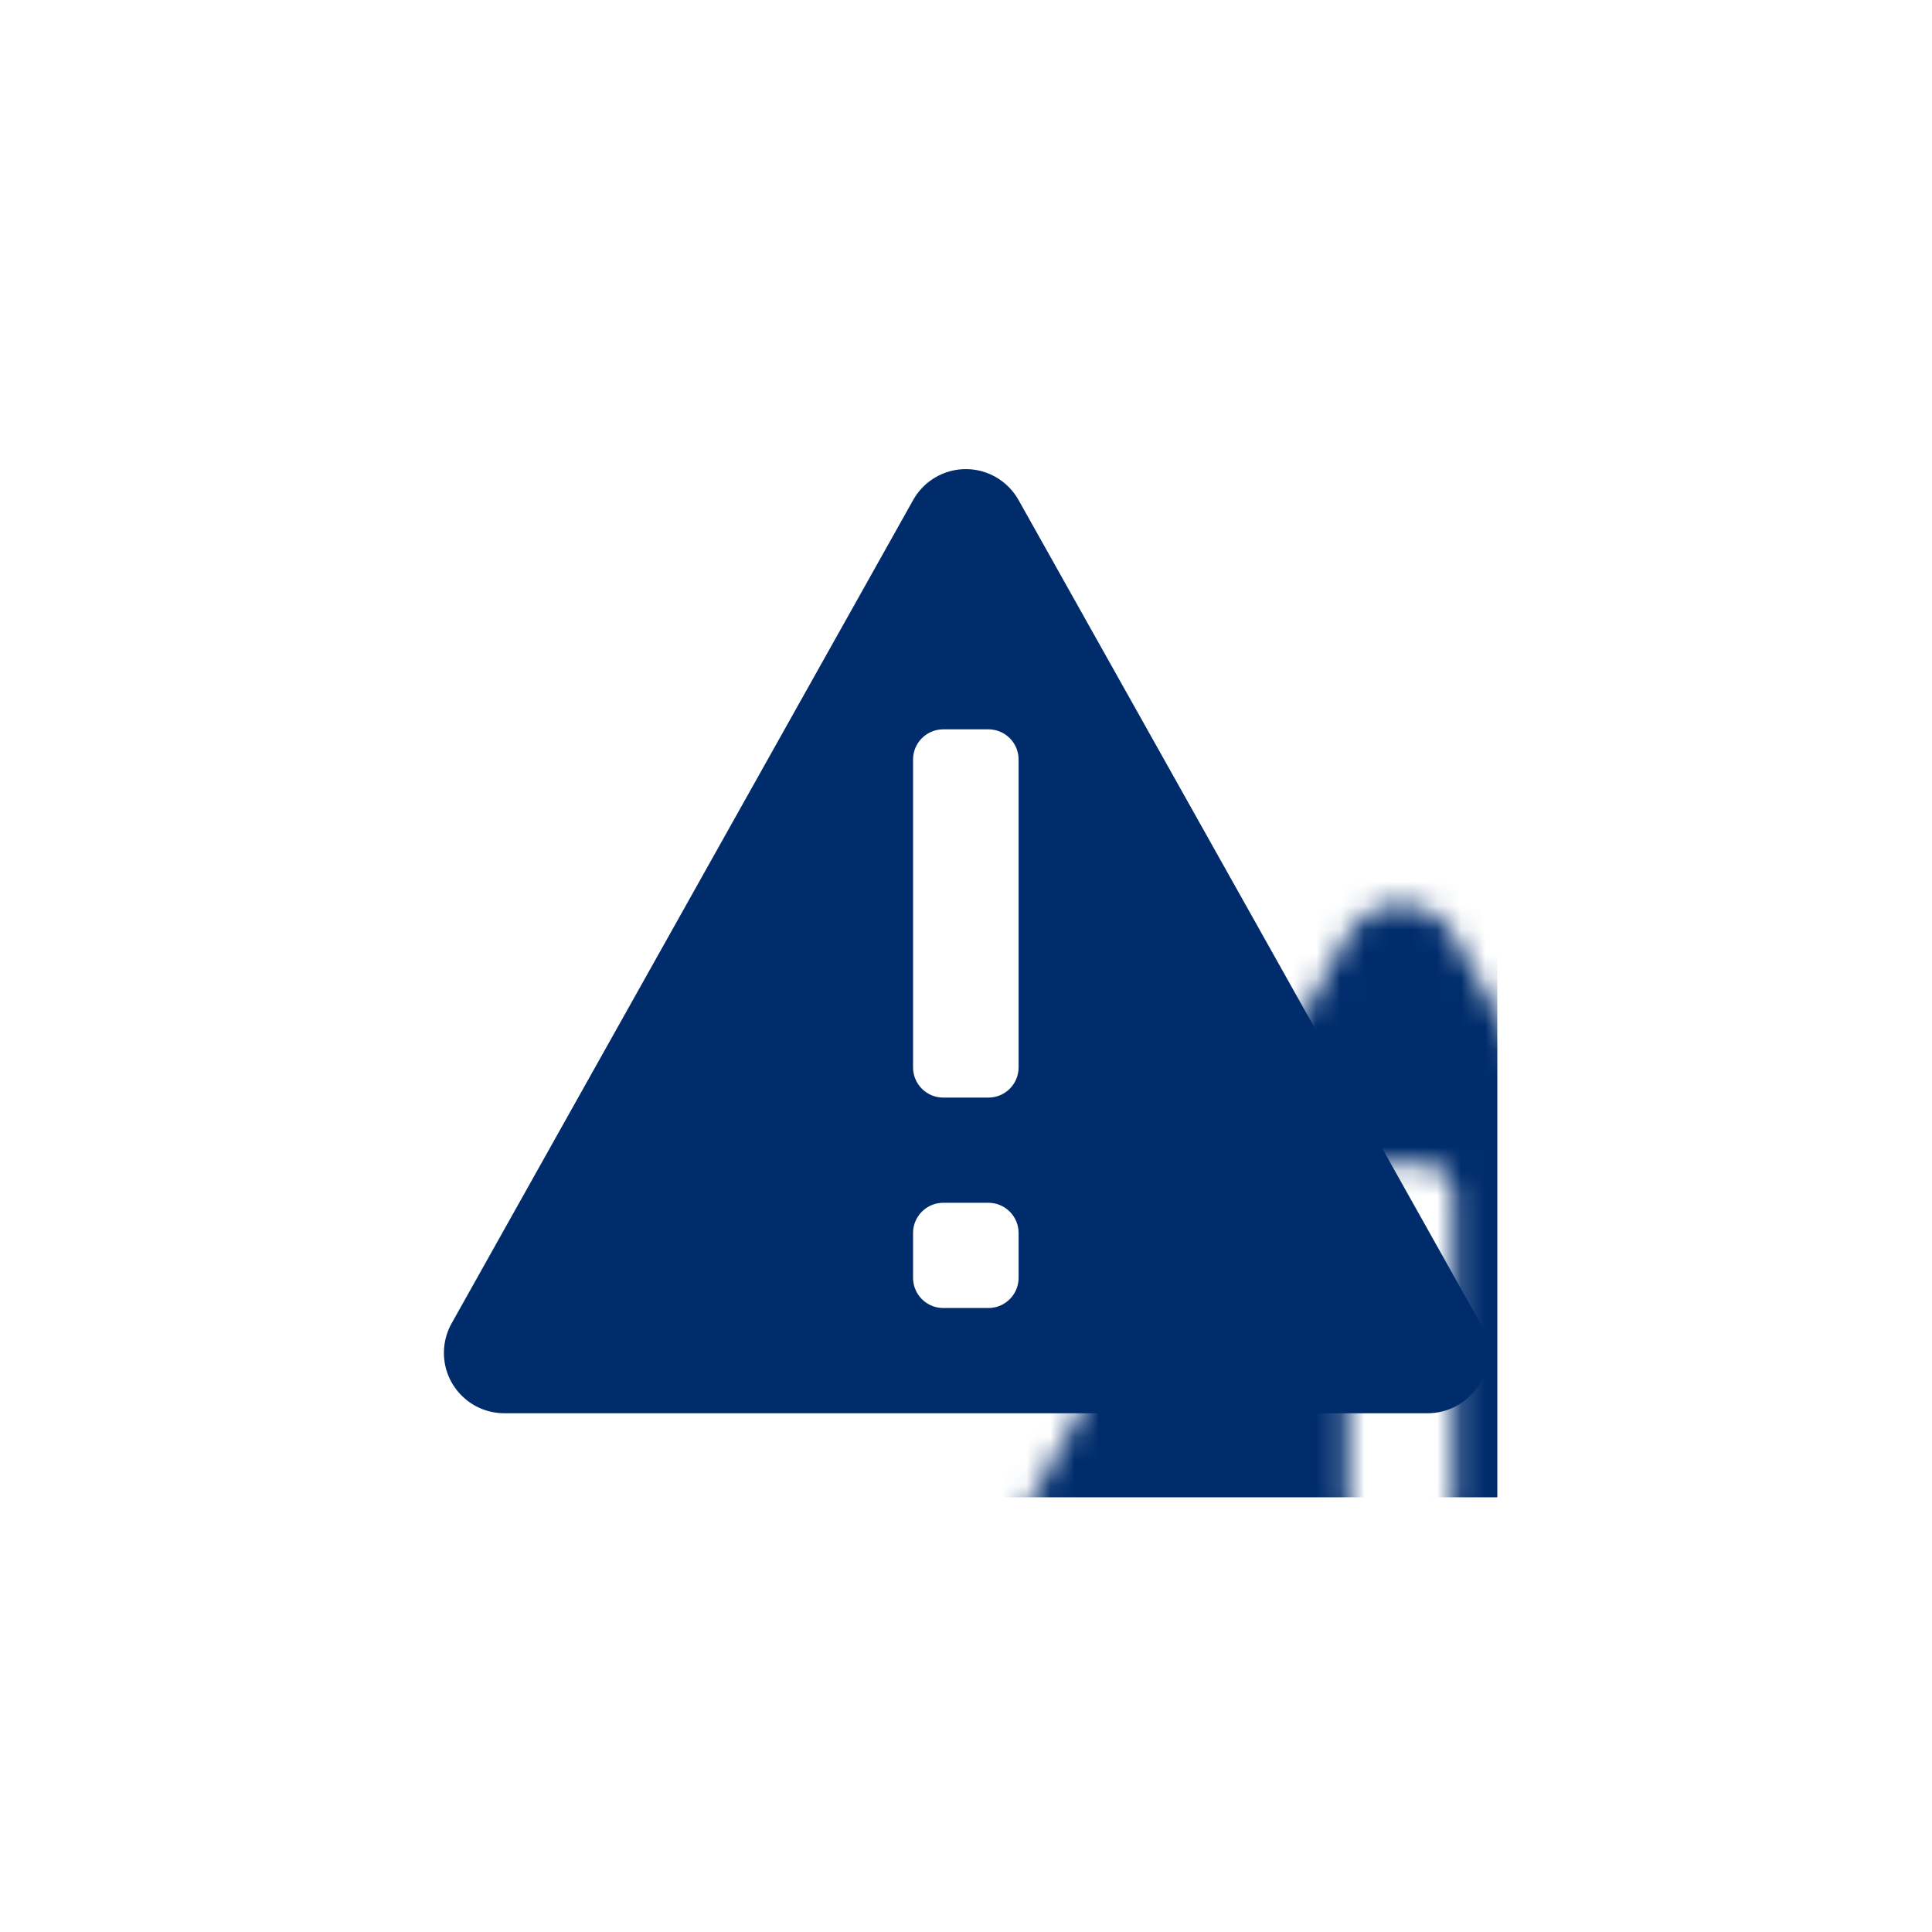 <?xml version="1.0" encoding="UTF-8"?>
<svg width="80px" height="80px" viewBox="0 0 80 80" version="1.1" xmlns="http://www.w3.org/2000/svg" xmlns:xlink="http://www.w3.org/1999/xlink">
    <title>1 - Elements/Icon/Marketing/Blue Medium/Alert</title>
    <defs>
        <path d="M41.216,19.745 C41.617,19.97 41.949,20.301 42.174,20.702 L61.299,54.796 C61.975,56 61.546,57.524 60.342,58.199 C59.969,58.409 59.547,58.519 59.119,58.519 L20.881,58.519 C19.501,58.519 18.381,57.399 18.381,56.019 C18.381,55.591 18.491,55.17 18.701,54.796 L37.813,20.703 C38.488,19.499 40.011,19.07 41.216,19.745 Z M40.928,49.805 L39.058,49.805 C38.367,49.805 37.808,50.365 37.808,51.055 L37.808,51.055 L37.808,52.912 C37.808,53.602 38.367,54.162 39.058,54.162 L39.058,54.162 L40.928,54.162 C41.618,54.162 42.178,53.602 42.178,52.912 L42.178,52.912 L42.178,51.055 C42.178,50.365 41.618,49.805 40.928,49.805 L40.928,49.805 Z M40.928,30.2 L39.058,30.2 C38.367,30.2 37.808,30.76 37.808,31.45 L37.808,31.45 L37.808,44.199 C37.808,44.889 38.367,45.449 39.058,45.449 L39.058,45.449 L40.928,45.449 C41.618,45.449 42.178,44.889 42.178,44.199 L42.178,44.199 L42.178,31.45 C42.178,30.76 41.618,30.2 40.928,30.2 L40.928,30.2 Z" id="path-1"></path>
    </defs>
    <g id="1---Elements/Icon/Marketing/Blue-Medium/Alert" stroke="none" stroke-width="1" fill="none" fill-rule="evenodd">
        <mask id="mask-2" fill="white">
            <use xlink:href="#path-1"></use>
        </mask>
        <use id="Mask" fill="#002C6C" xlink:href="#path-1"></use>
        <rect id="Rectangle" fill="#002C6C" fill-rule="nonzero" mask="url(#mask-2)" x="18" y="18" width="44" height="44"></rect>
    </g>
</svg>
